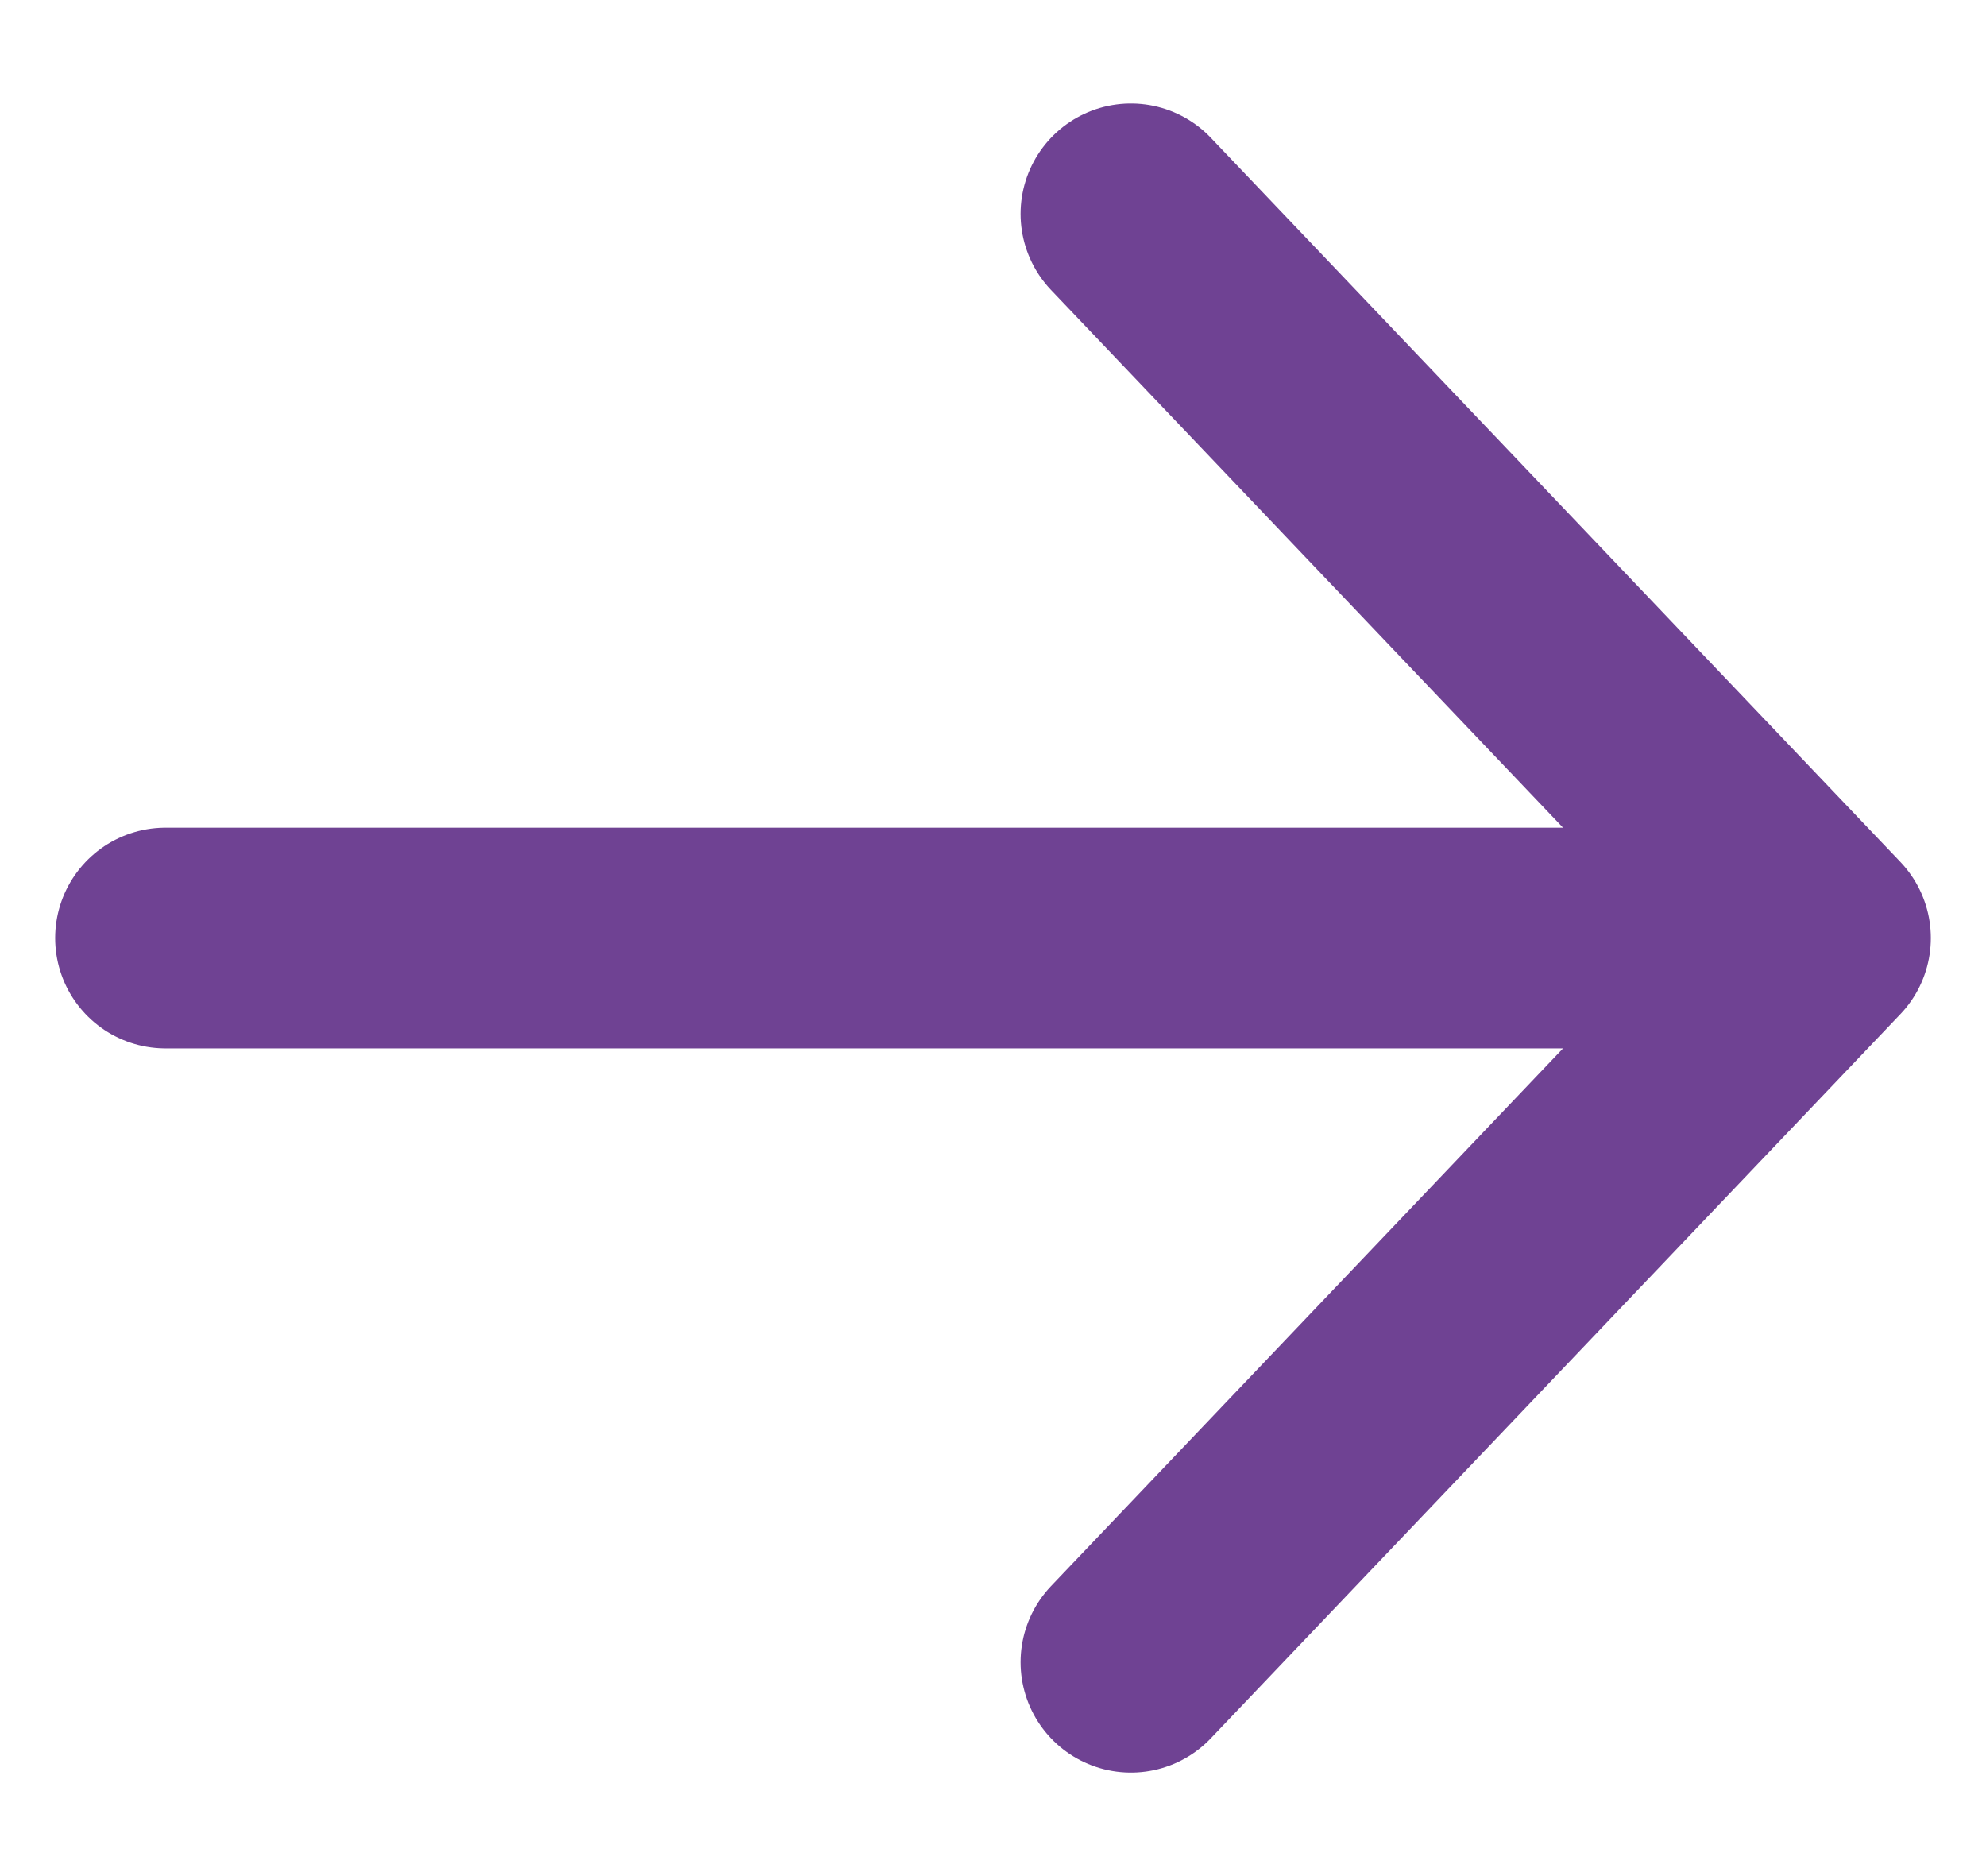 <svg width="18" height="17" viewBox="0 0 18 17" fill="none" xmlns="http://www.w3.org/2000/svg">
<path d="M10.25 1.938L16.5 8.5M16.5 8.5L10.25 15.062M16.5 8.5L1.5 8.5" stroke="#6F4293" stroke-width="2" stroke-linecap="round" stroke-linejoin="round"/>
</svg>
